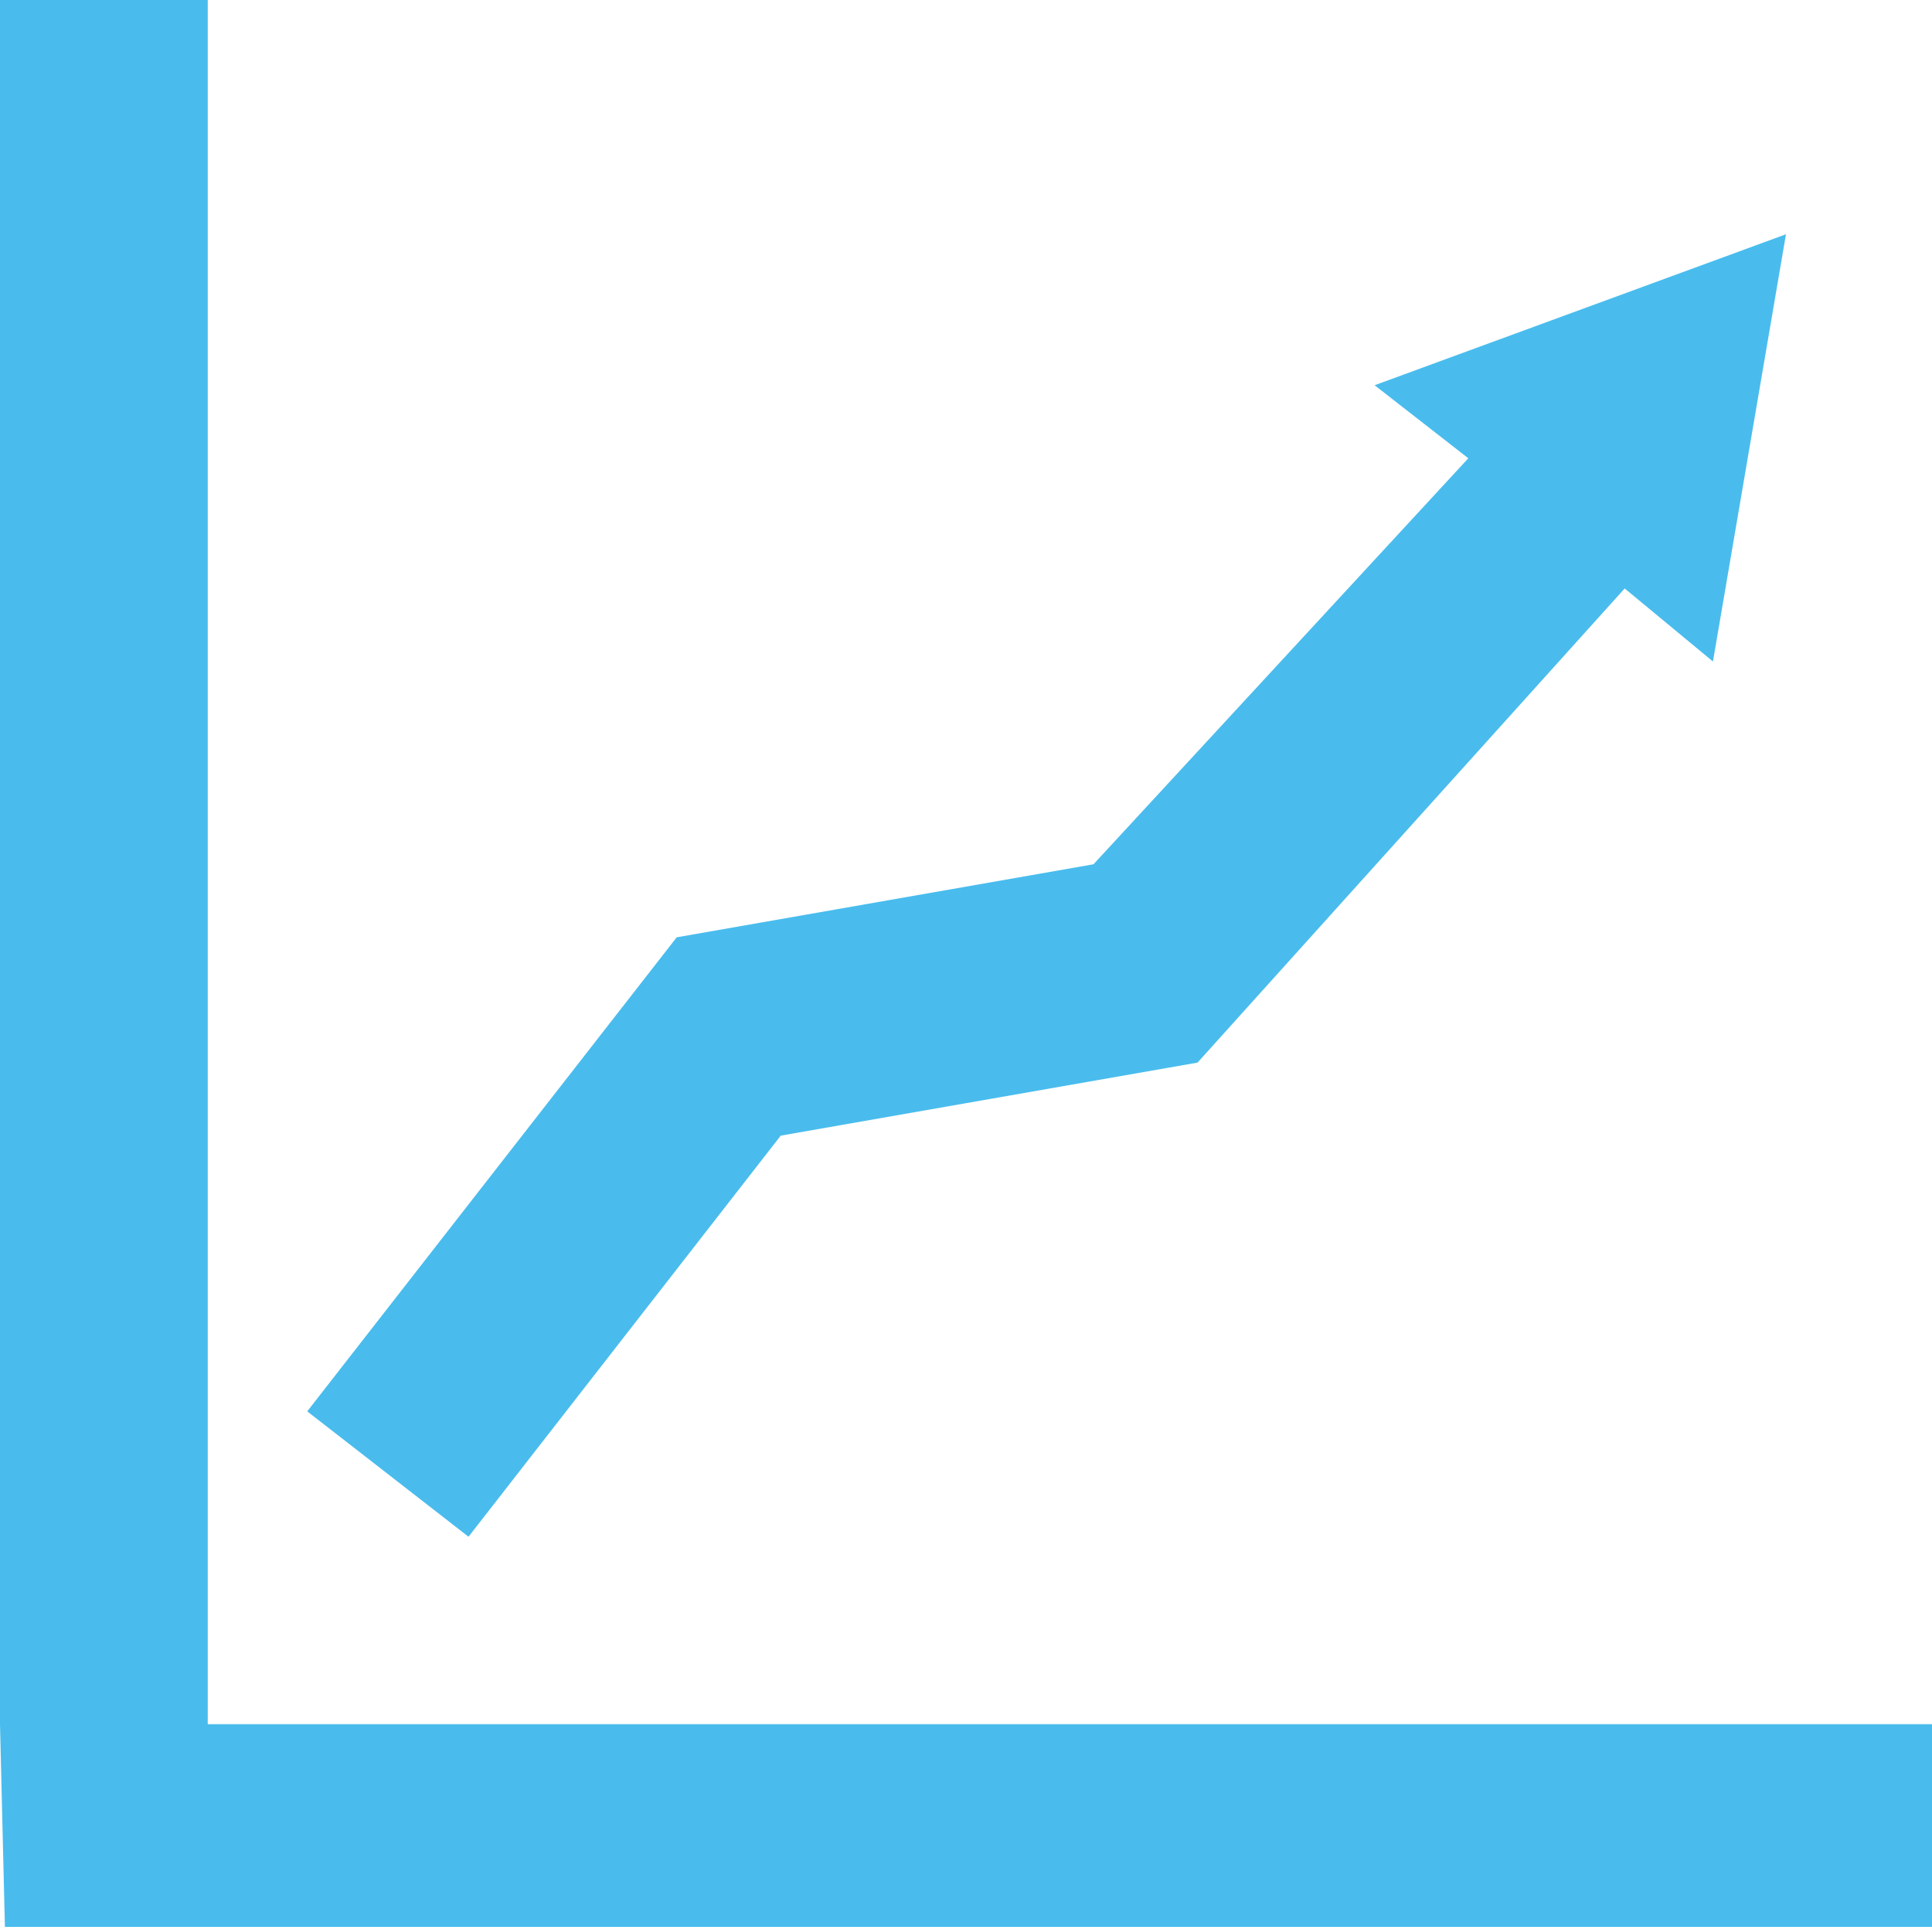 <svg xmlns="http://www.w3.org/2000/svg" width="22.041" height="21.978" viewBox="0 0 22.041 21.978">
  <g id="icons" transform="translate(-12.98 -18.511)">
    <g id="motivation" transform="translate(2133.85 -5015.209)">
      <path id="パス_7563" data-name="パス 7563" d="M286.171,745.386H266.5V725.72H264.13v19.666l.056,2.312h21.985Z" transform="translate(-2385 4308)" fill="#49bced" fill-rule="evenodd"/>
      <path id="パス_7564" data-name="パス 7564" d="M273.984,738.038l4.755-.833,4.276-4.631-1.069-.833,4.693-1.722-.833,4.873-1.007-.833-4.873,5.408-4.755.833-3.562,4.575-1.84-1.43Z" transform="translate(-2387.134 4306.373)" fill="#49bced" fill-rule="evenodd"/>
    </g>
  </g>
</svg>
